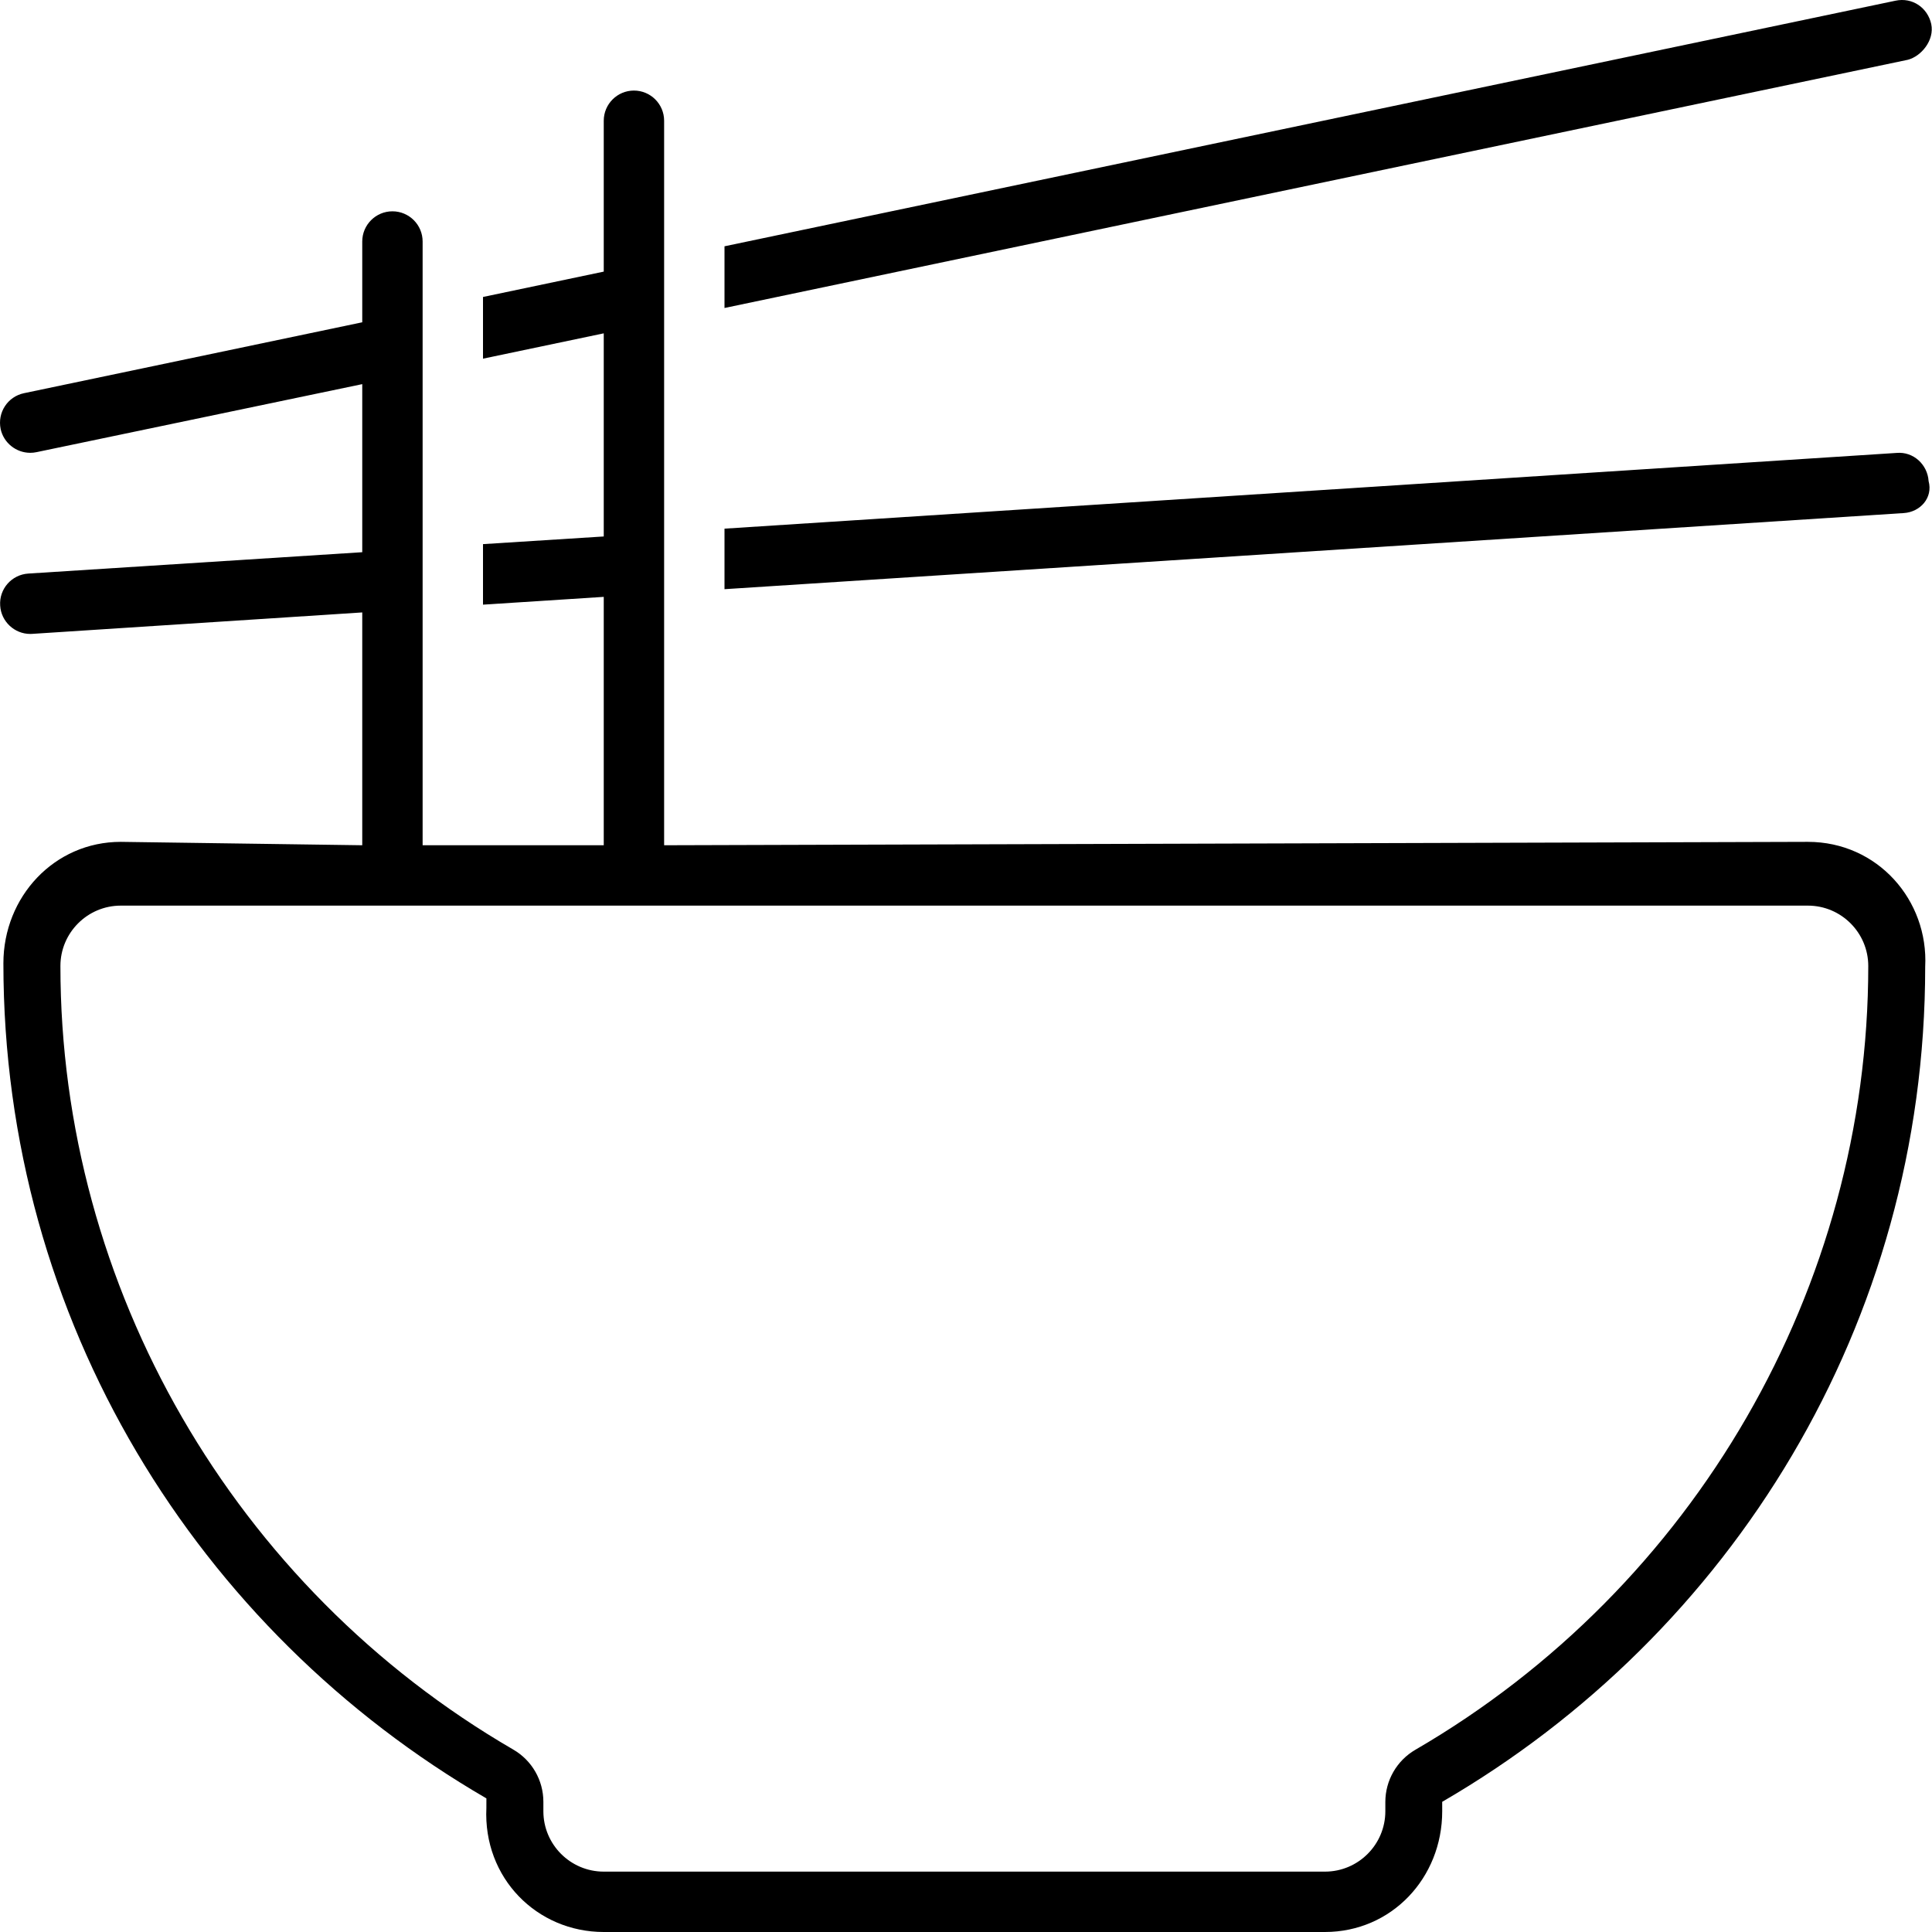 <svg xmlns="http://www.w3.org/2000/svg" viewBox="0 0 512 512"><!--! Font Awesome Pro 6.1.2 by @fontawesome - https://fontawesome.com License - https://fontawesome.com/license (Commercial License) Copyright 2022 Fonticons, Inc. --><path d="M511.1 127.5c-.281-4.391-4.031-7.861-8.467-7.471L192 140.1v16.04l312.5-20.17C508.9 135.7 512.3 131.9 511.1 127.5zM511.8 6.377c-.938-4.297-4.969-7.158-9.498-6.188L192 65.27v16.35l313.6-65.78C509.1 14.94 512.7 10.71 511.8 6.377zM479.1 223.1L176 224V32c0-4.422-3.594-8-8-8S160 27.58 160 32v39.98L128 78.7v16.35l32-6.711v53.83L128 144.2v16.04l32-2.064V224H112V64c0-4.422-3.594-8-8-8S96 59.58 96 64v21.41L6.359 104.2C2.047 105.1-.734 109.3 .172 113.7C.984 117.4 4.297 120 8.014 120c.531 0 1.094-.047 1.656-.172L96 101.8v44.54L7.514 152c-4.436 .281-7.779 4.096-7.467 8.502C.297 164.7 3.828 168 8.014 168c.156 0 .344 0 .5-.016L96 162.3V224L32 223.1c-17.62 0-31.1 14.56-31.1 32.19c0 94.75 51.51 176.9 128 221.3l-.004 2.501C128 497.7 142.3 512 160 512h191.1c17.67 0 31.1-14.33 31.1-32l-.004-2.501c76.5-44.38 128-126.6 128-221.3C511.1 238.6 497.6 223.1 479.1 223.1zM375.1 463.7c-4.934 2.861-7.971 8.135-7.971 13.84V480c0 8.822-7.178 16-16 16H160c-8.822 0-16-7.178-16-16v-2.5c0-5.705-3.037-10.98-7.971-13.84C62 420.7 16.01 341.1 16.01 256c0-8.822 7.178-16 16-16h447.1c8.822 0 16 7.178 16 16C495.1 341.1 449.1 420.7 375.1 463.7z"/></svg>